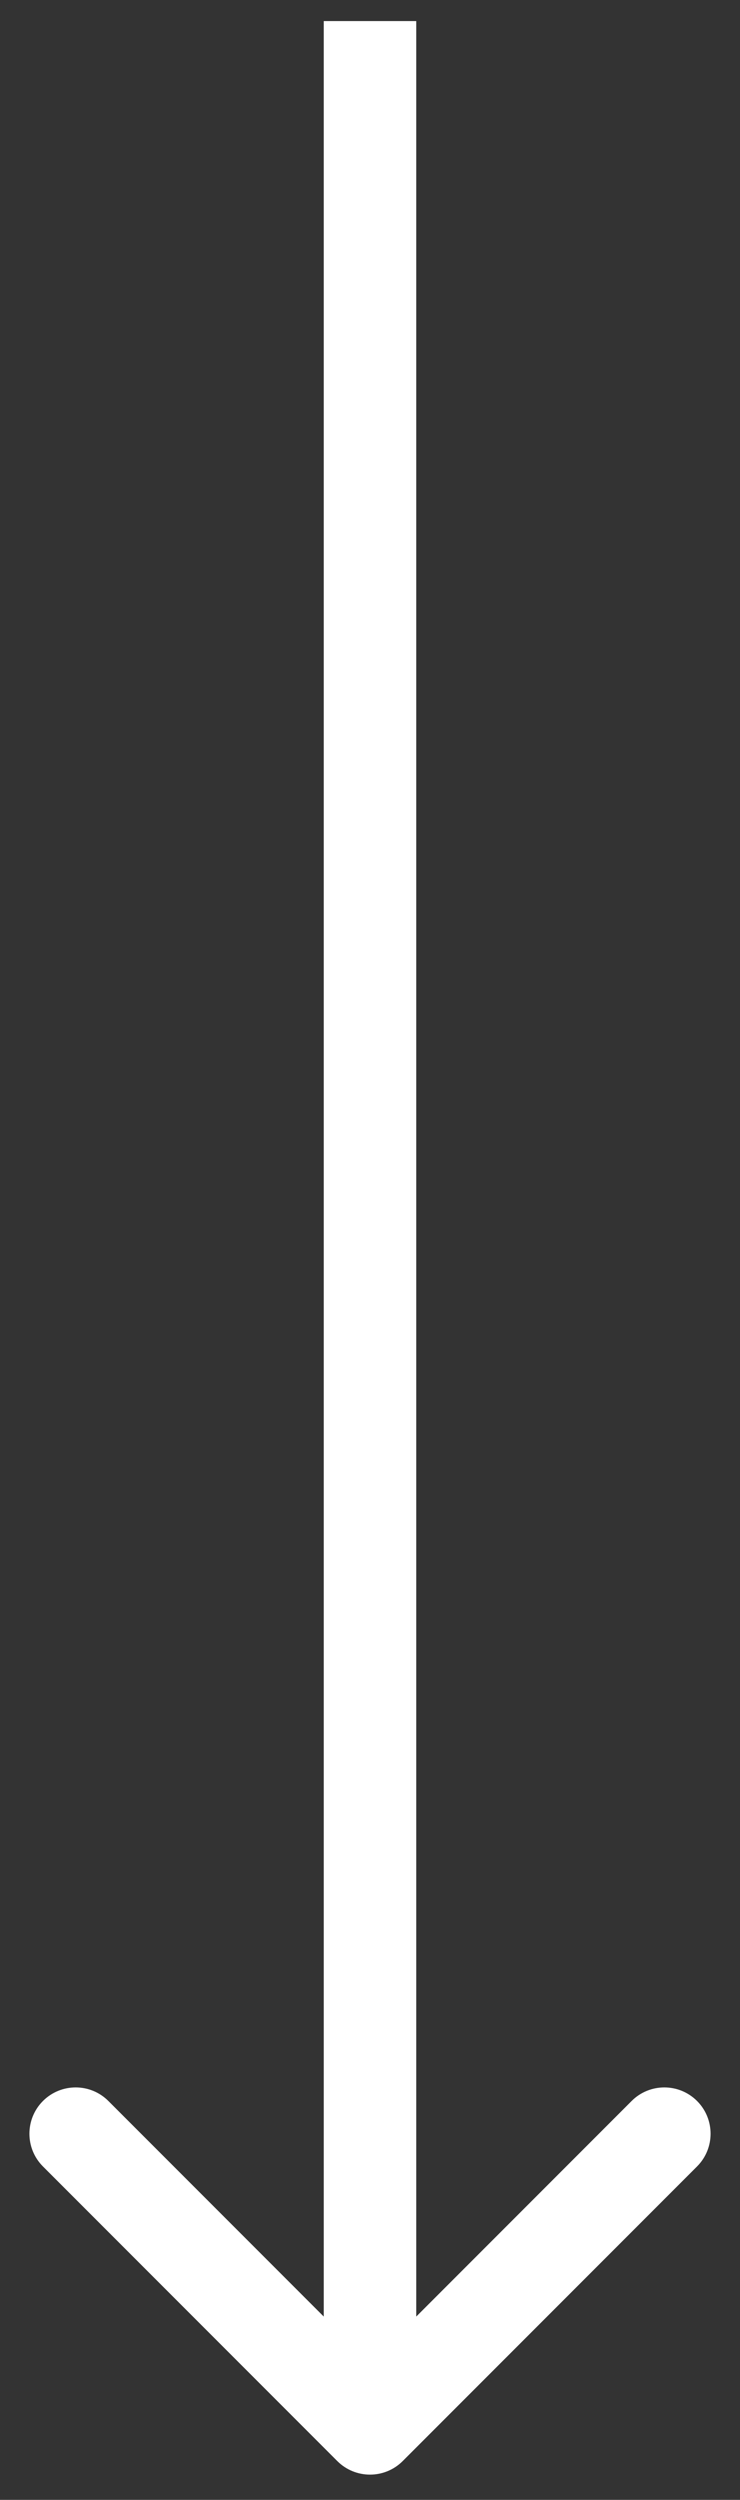 <svg xmlns="http://www.w3.org/2000/svg" width="24" height="81" viewBox="0 0 24 81" fill="none"><rect x="0" y="0" width="24" height="81" fill="#333333" stroke="none"/><path d="M10.939 79.743C11.525 80.329 12.475 80.329 13.061 79.743L22.607 70.197C23.192 69.612 23.192 68.662 22.607 68.076C22.021 67.49 21.071 67.49 20.485 68.076L12 76.561L3.515 68.076C2.929 67.49 1.979 67.49 1.393 68.076C0.808 68.662 0.808 69.612 1.393 70.197L10.939 79.743ZM10.5 0.683L10.5 78.683L13.5 78.683L13.5 0.683L10.5 0.683Z" fill="white"></path></svg>